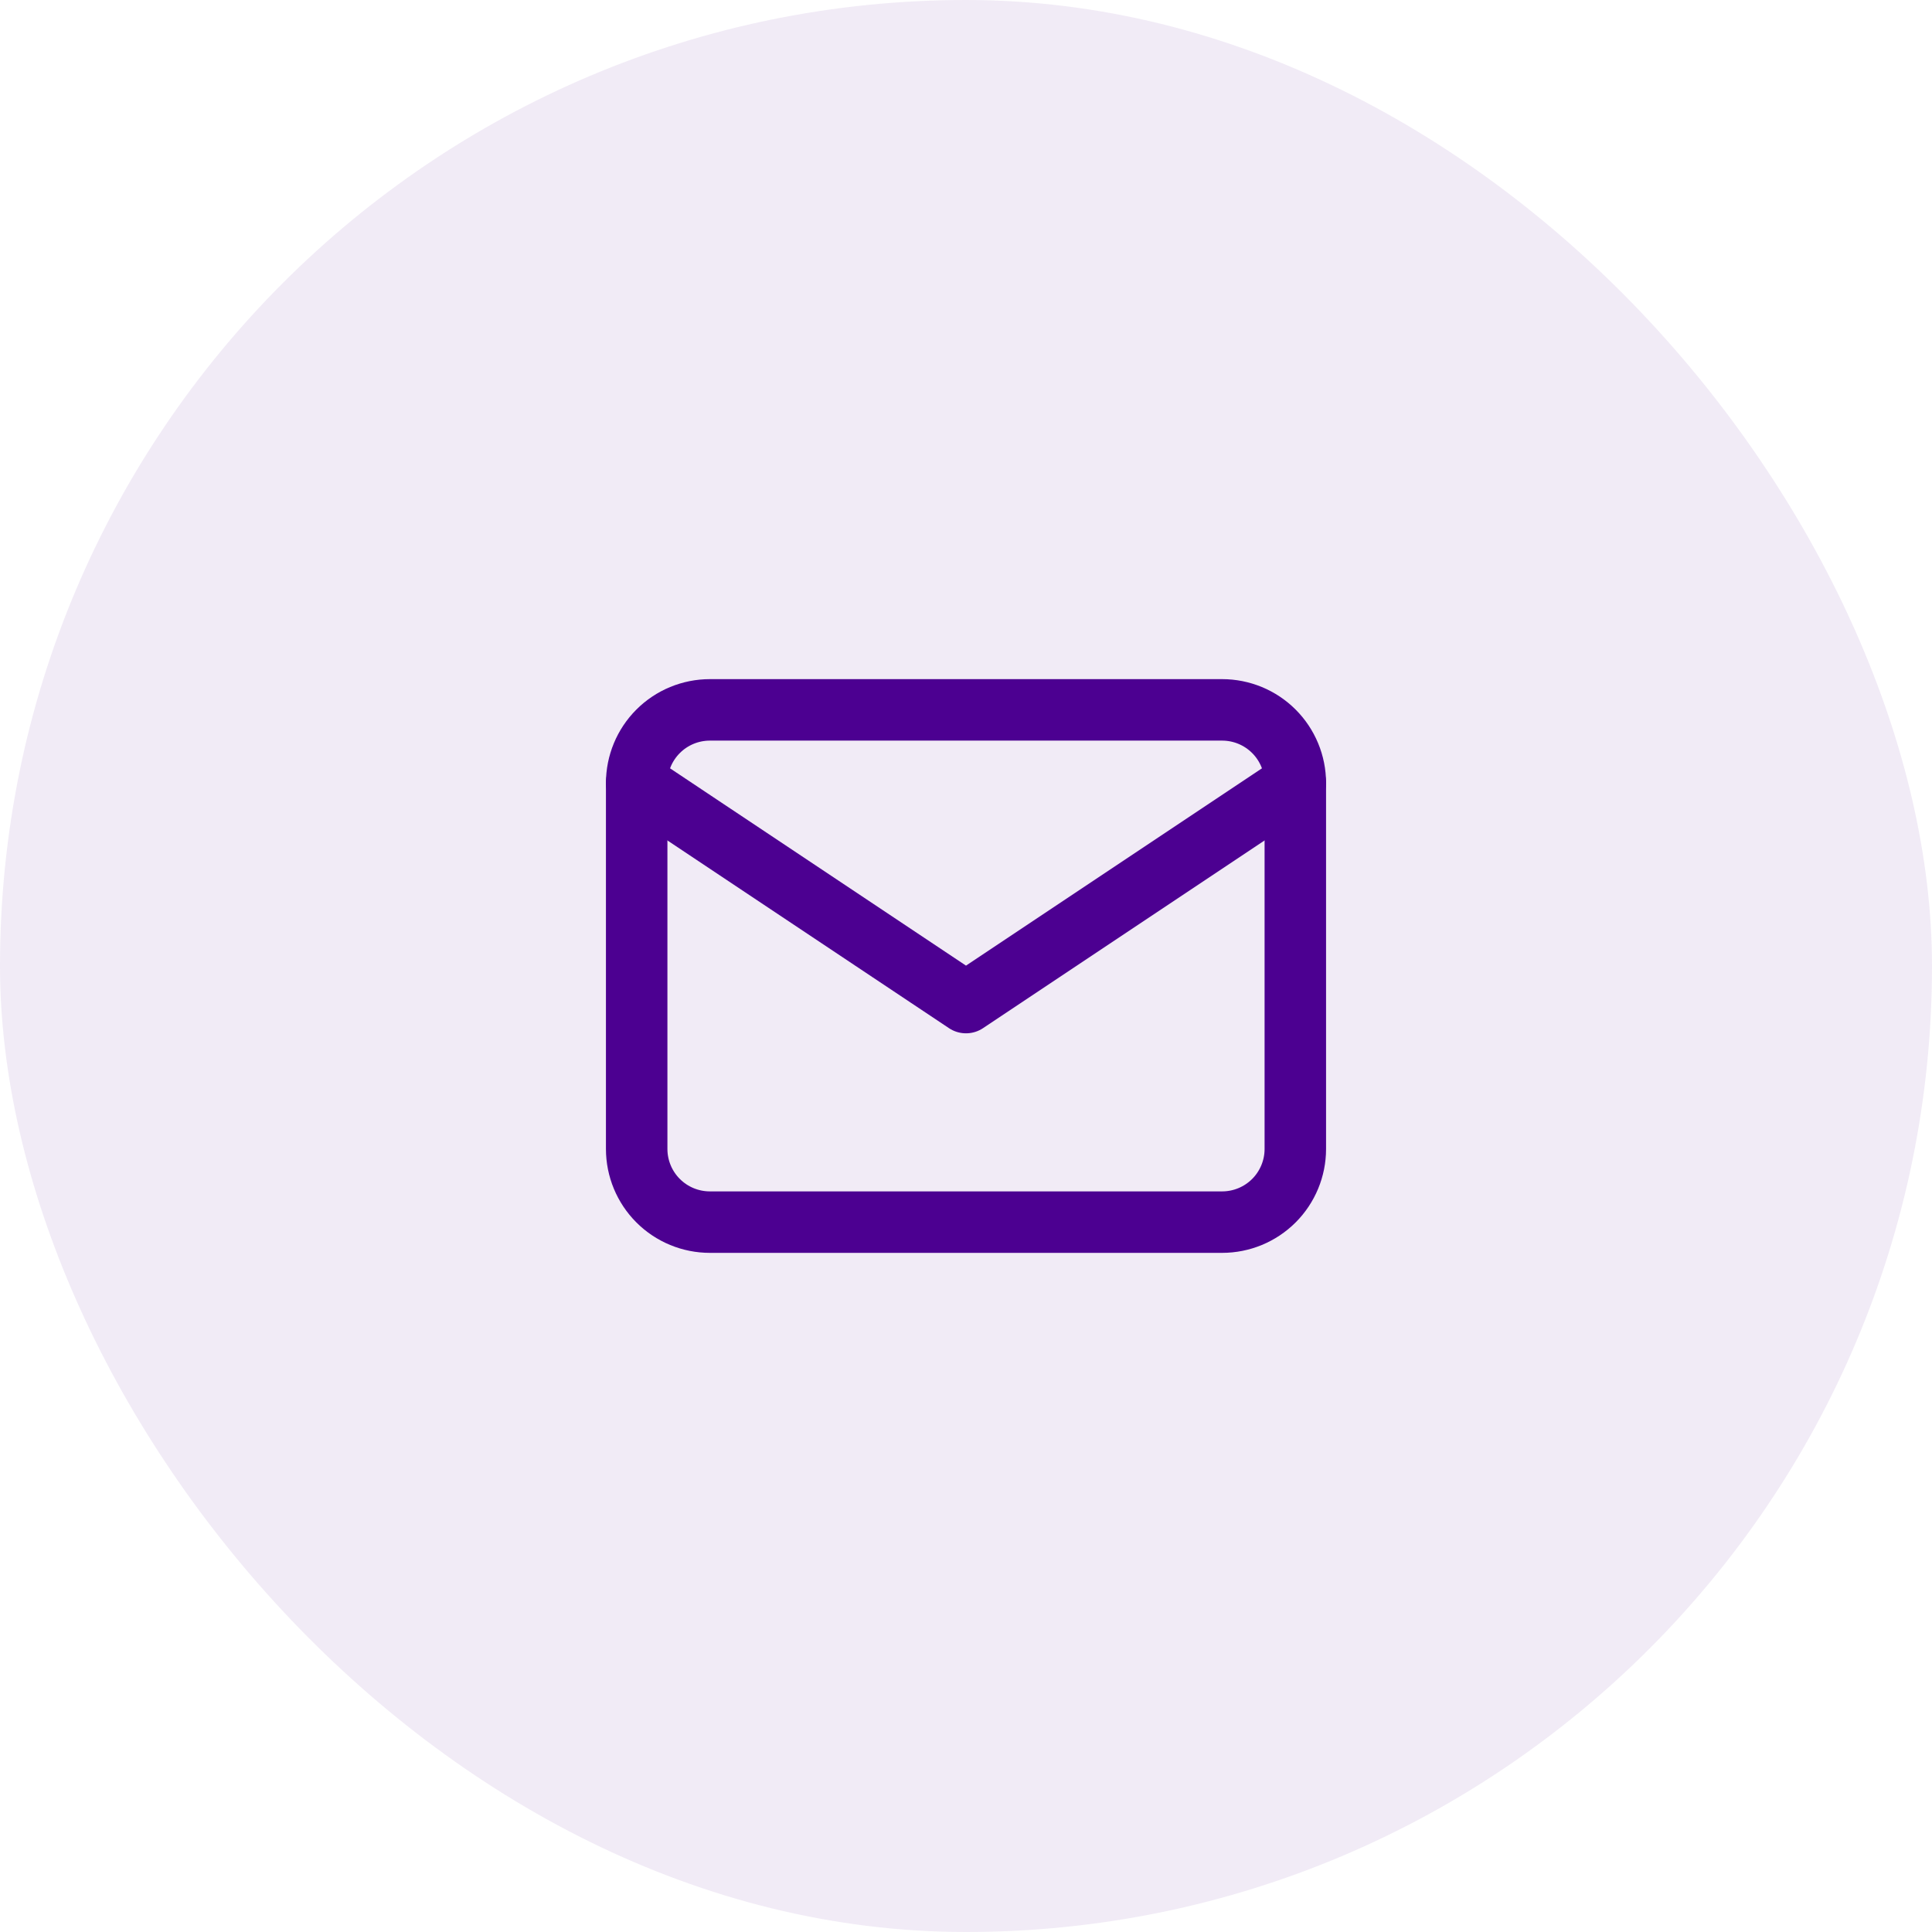 <svg width="44" height="44" viewBox="0 0 44 44" fill="none" xmlns="http://www.w3.org/2000/svg">
<rect width="44" height="44" rx="22" fill="#4C0091" fill-opacity="0.08"/>
<g clip-path="url(#clip0_1213_32294)">
<path d="M14.5 17.833C14.5 17.391 14.676 16.967 14.988 16.655C15.301 16.342 15.725 16.167 16.167 16.167H27.833C28.275 16.167 28.699 16.342 29.012 16.655C29.324 16.967 29.5 17.391 29.5 17.833V26.167C29.5 26.609 29.324 27.033 29.012 27.345C28.699 27.658 28.275 27.833 27.833 27.833H16.167C15.725 27.833 15.301 27.658 14.988 27.345C14.676 27.033 14.5 26.609 14.5 26.167V17.833Z" stroke="#4C0091" stroke-width="1.4" stroke-linecap="round" stroke-linejoin="round"/>
<path d="M14.5 17.833L22 22.833L29.5 17.833" stroke="#4C0091" stroke-width="1.4" stroke-linecap="round" stroke-linejoin="round"/>
</g>
<defs>
<clipPath id="clip0_1213_32294">
<rect width="20" height="20" fill="white" transform="translate(12 12)"/>
</clipPath>
</defs>
</svg>
